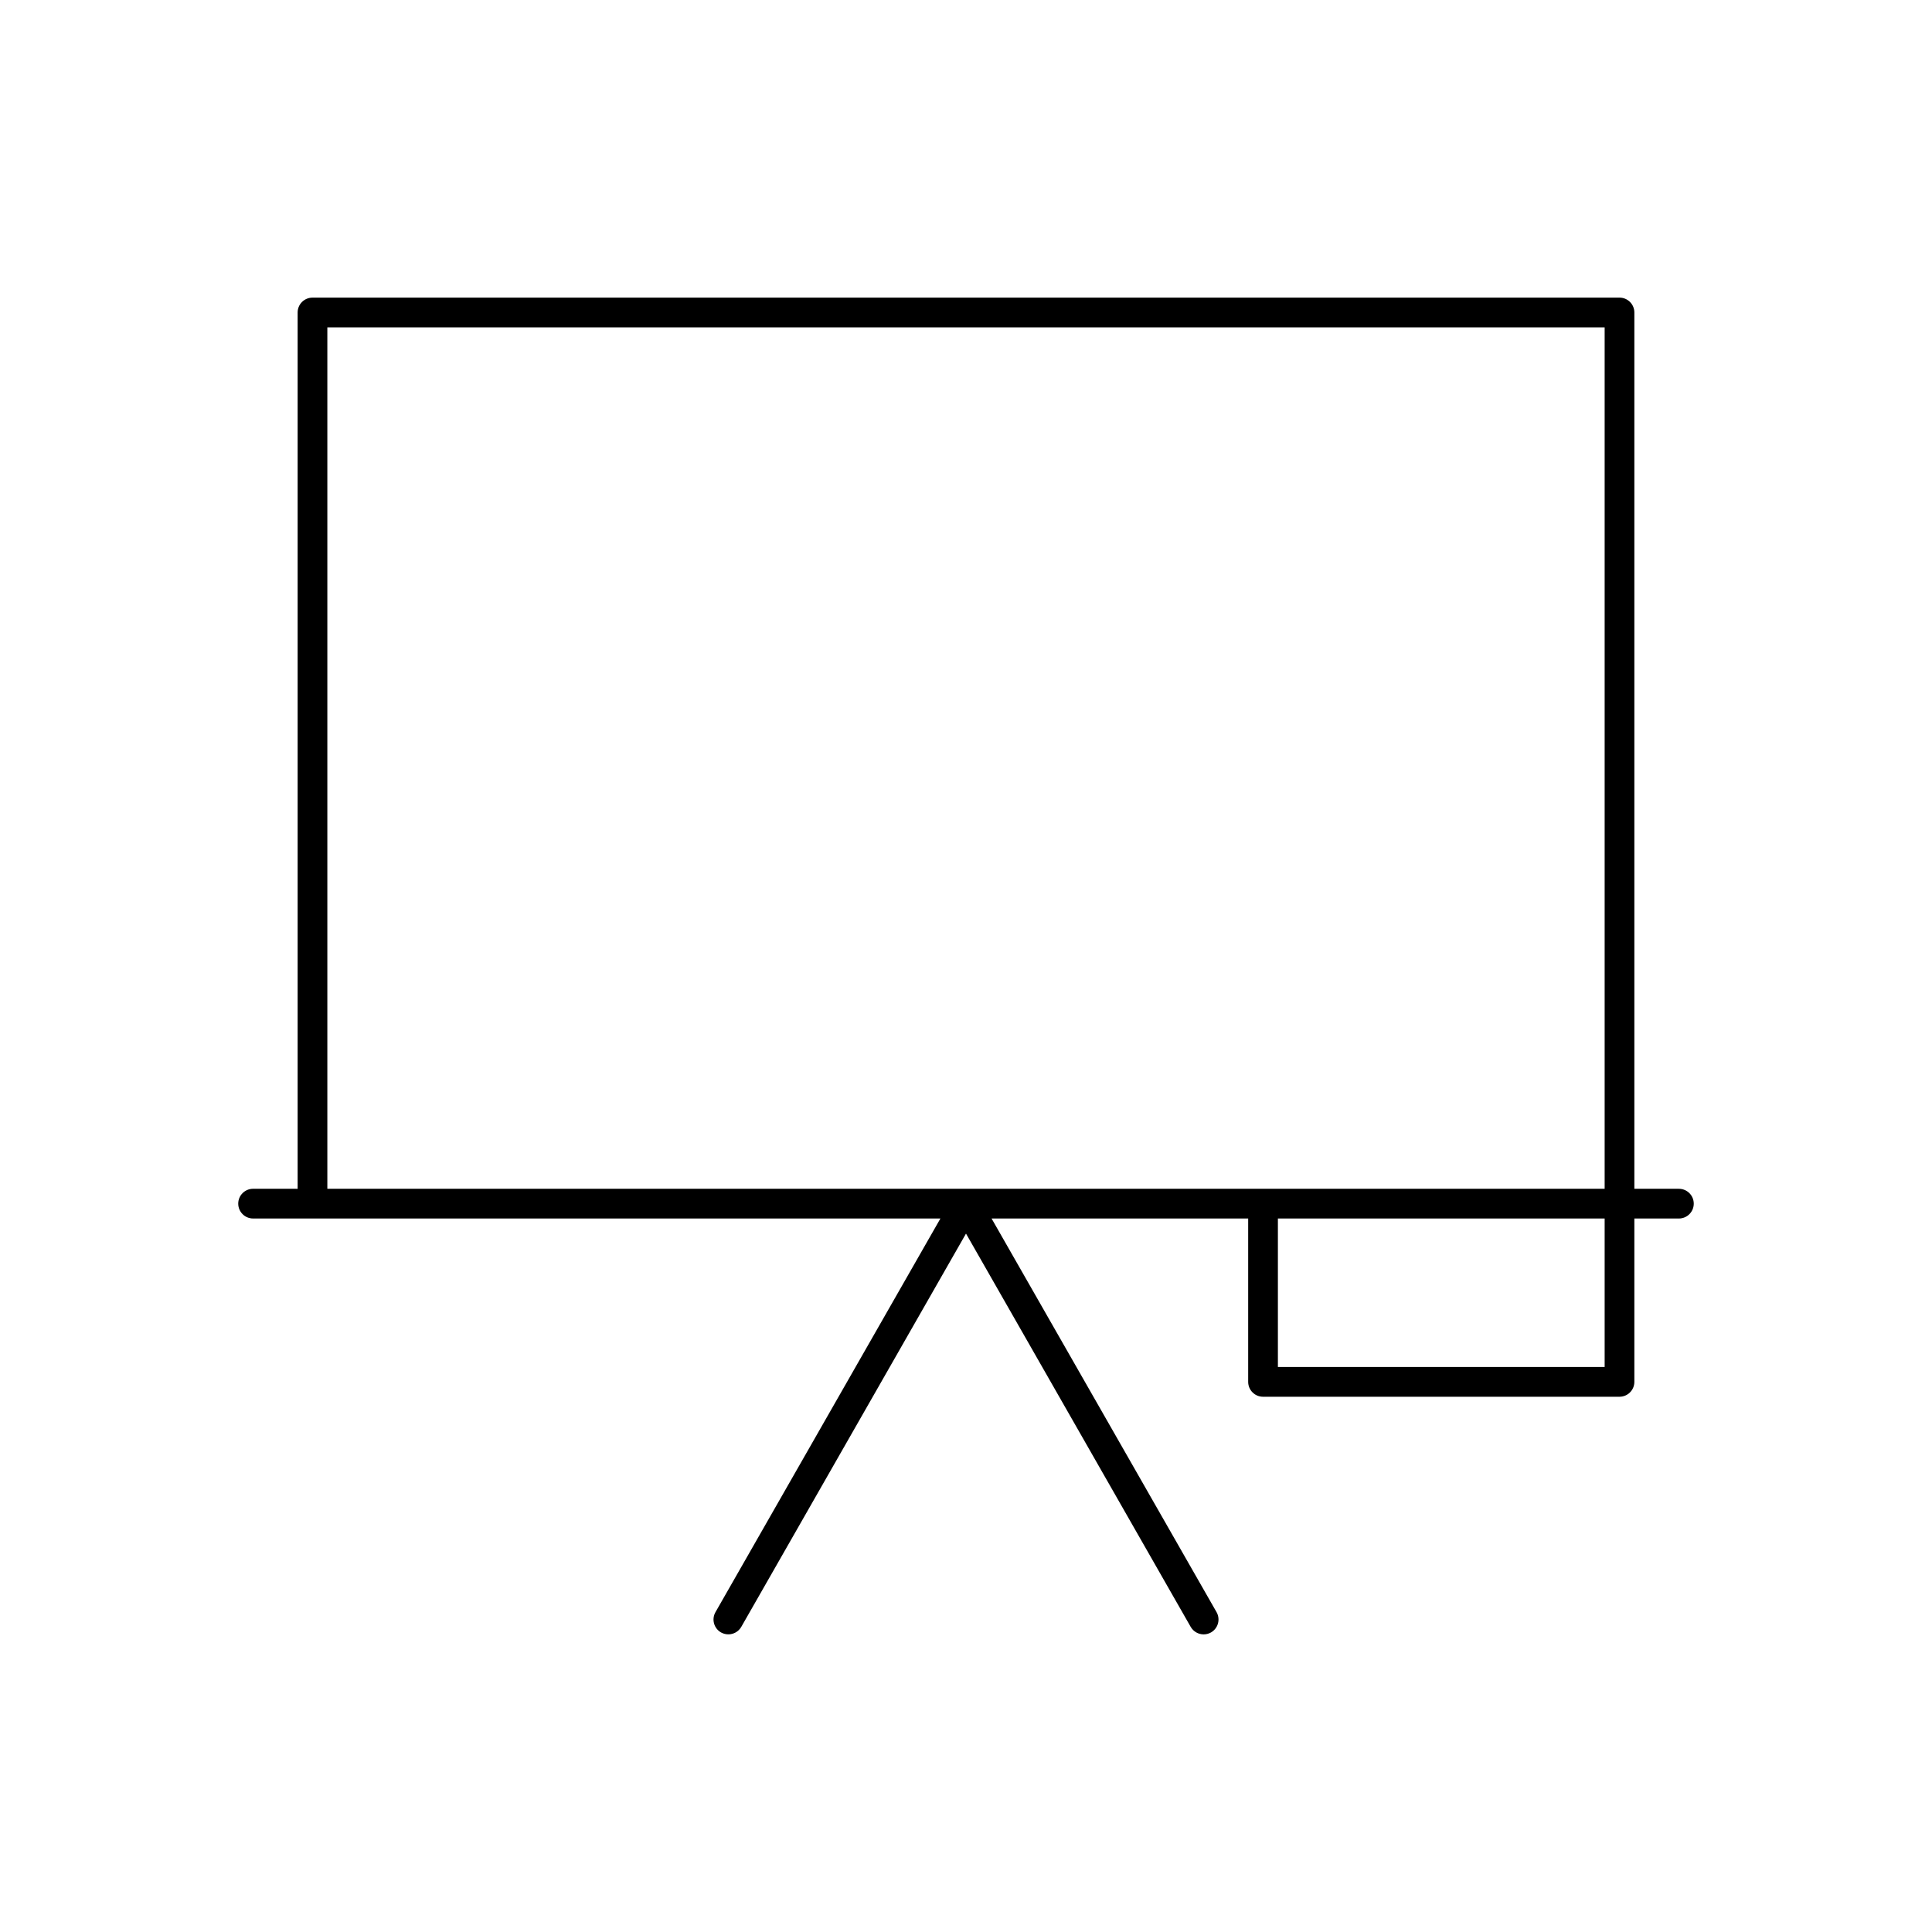 <?xml version="1.0" encoding="UTF-8"?>
<!-- The Best Svg Icon site in the world: iconSvg.co, Visit us! https://iconsvg.co -->
<svg fill="#000000" width="800px" height="800px" version="1.1" viewBox="144 144 512 512" xmlns="http://www.w3.org/2000/svg">
 <path d="m588.93 459.04h-11.809v-232.23c0-2.172-1.762-3.938-3.938-3.938l-346.37 0.004c-2.172 0-3.938 1.762-3.938 3.938v232.23l-11.805-0.004c-2.172 0-3.938 1.762-3.938 3.938 0 2.172 1.762 3.938 3.938 3.938h182.15l-59.613 104.32c-1.078 1.883-0.426 4.289 1.465 5.375 0.609 0.344 1.285 0.508 1.949 0.508 1.371 0 2.691-0.715 3.426-1.984l59.551-104.22 59.551 104.23c0.73 1.266 2.062 1.98 3.426 1.98 0.668 0 1.34-0.164 1.953-0.512 1.891-1.086 2.543-3.488 1.473-5.375l-59.625-104.32h68.004v43.297c0 2.172 1.762 3.938 3.938 3.938h94.465c2.172 0 3.938-1.762 3.938-3.938v-43.297h11.805c2.172 0 3.938-1.762 3.938-3.938 0-2.172-1.762-3.934-3.938-3.934zm-358.18-228.29h338.5v228.29h-338.5zm338.5 275.52h-86.594v-39.359h86.594z"/>
</svg>